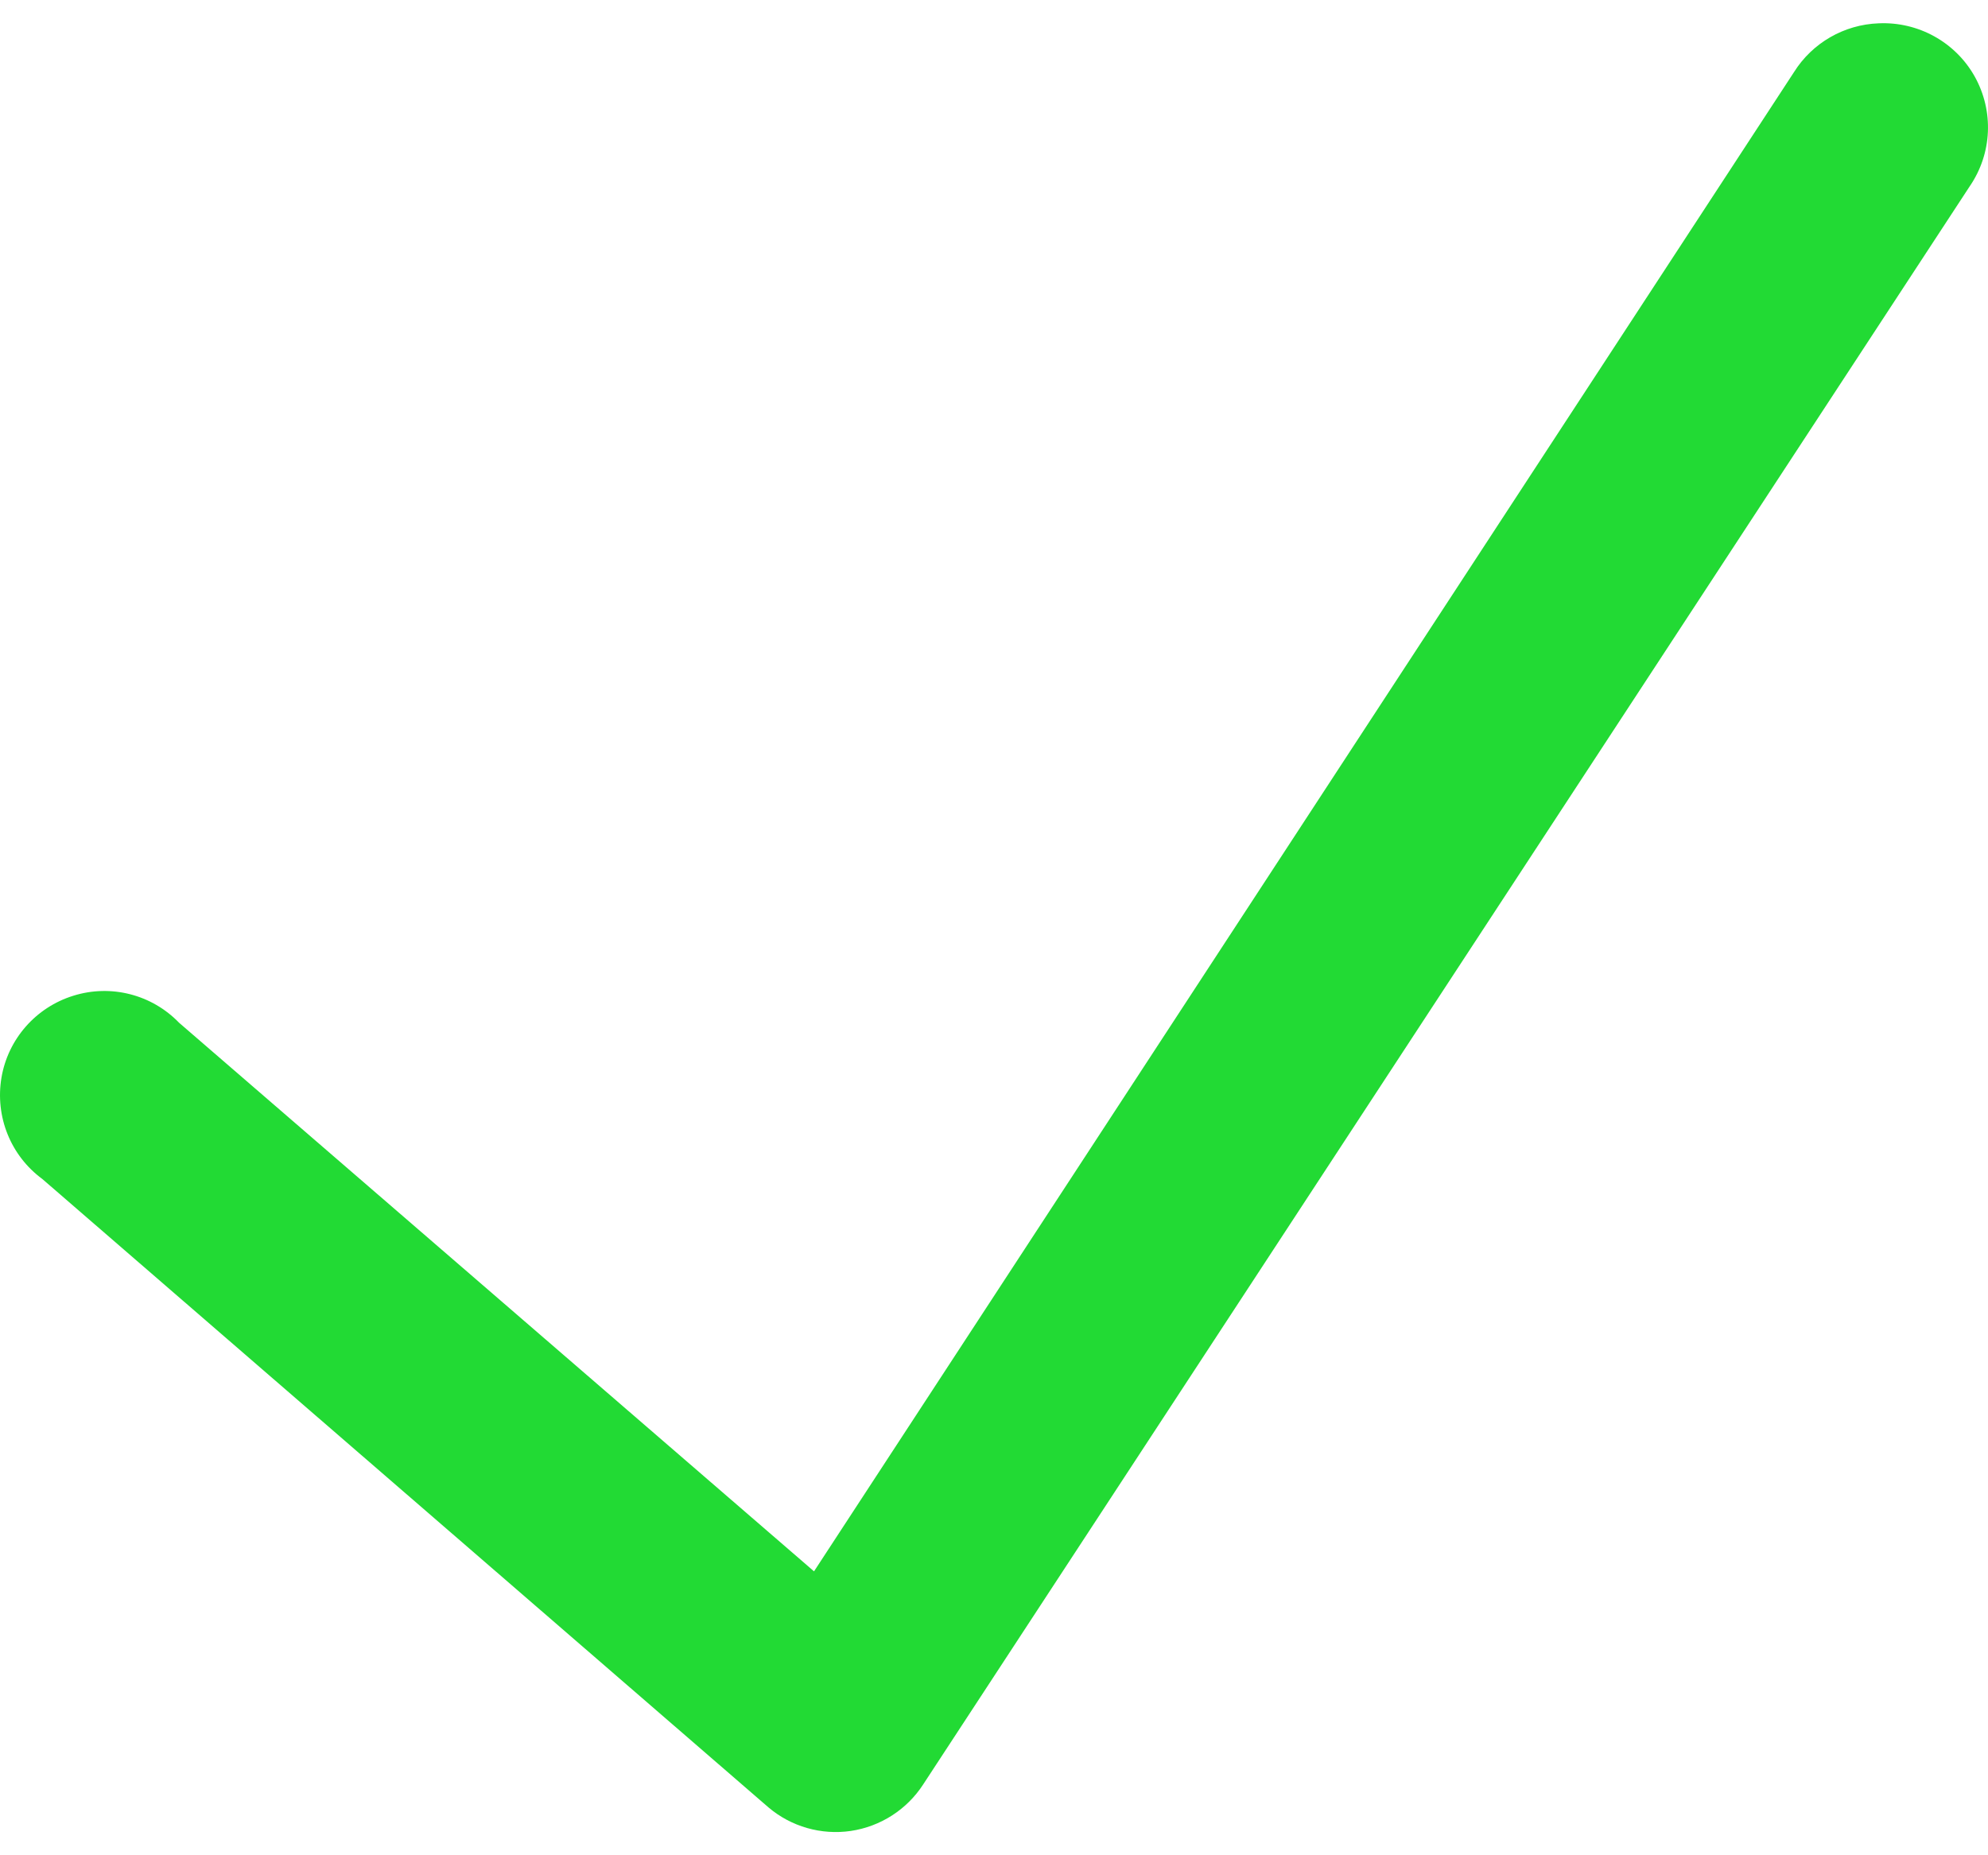 <svg
  width="30"
  height="28"
  viewBox="0 0 30 28"
  fill="none"
  xmlns="http://www.w3.org/2000/svg"
>
  <path
    d="M28.35 0.352C27.828 0.371 27.349 0.647 27.072 1.089L12.284 23.715L2.703 15.436C2.291 15.009 1.674 14.85 1.106 15.028C0.541 15.203 0.12 15.682 0.022 16.265C-0.076 16.852 0.16 17.441 0.639 17.794L11.596 27.277C11.94 27.569 12.394 27.698 12.839 27.633C13.288 27.566 13.684 27.311 13.93 26.933L29.726 2.809C30.063 2.315 30.091 1.676 29.799 1.154C29.508 0.635 28.946 0.325 28.35 0.352Z"
    fill="#22DA34"
  />
</svg>
